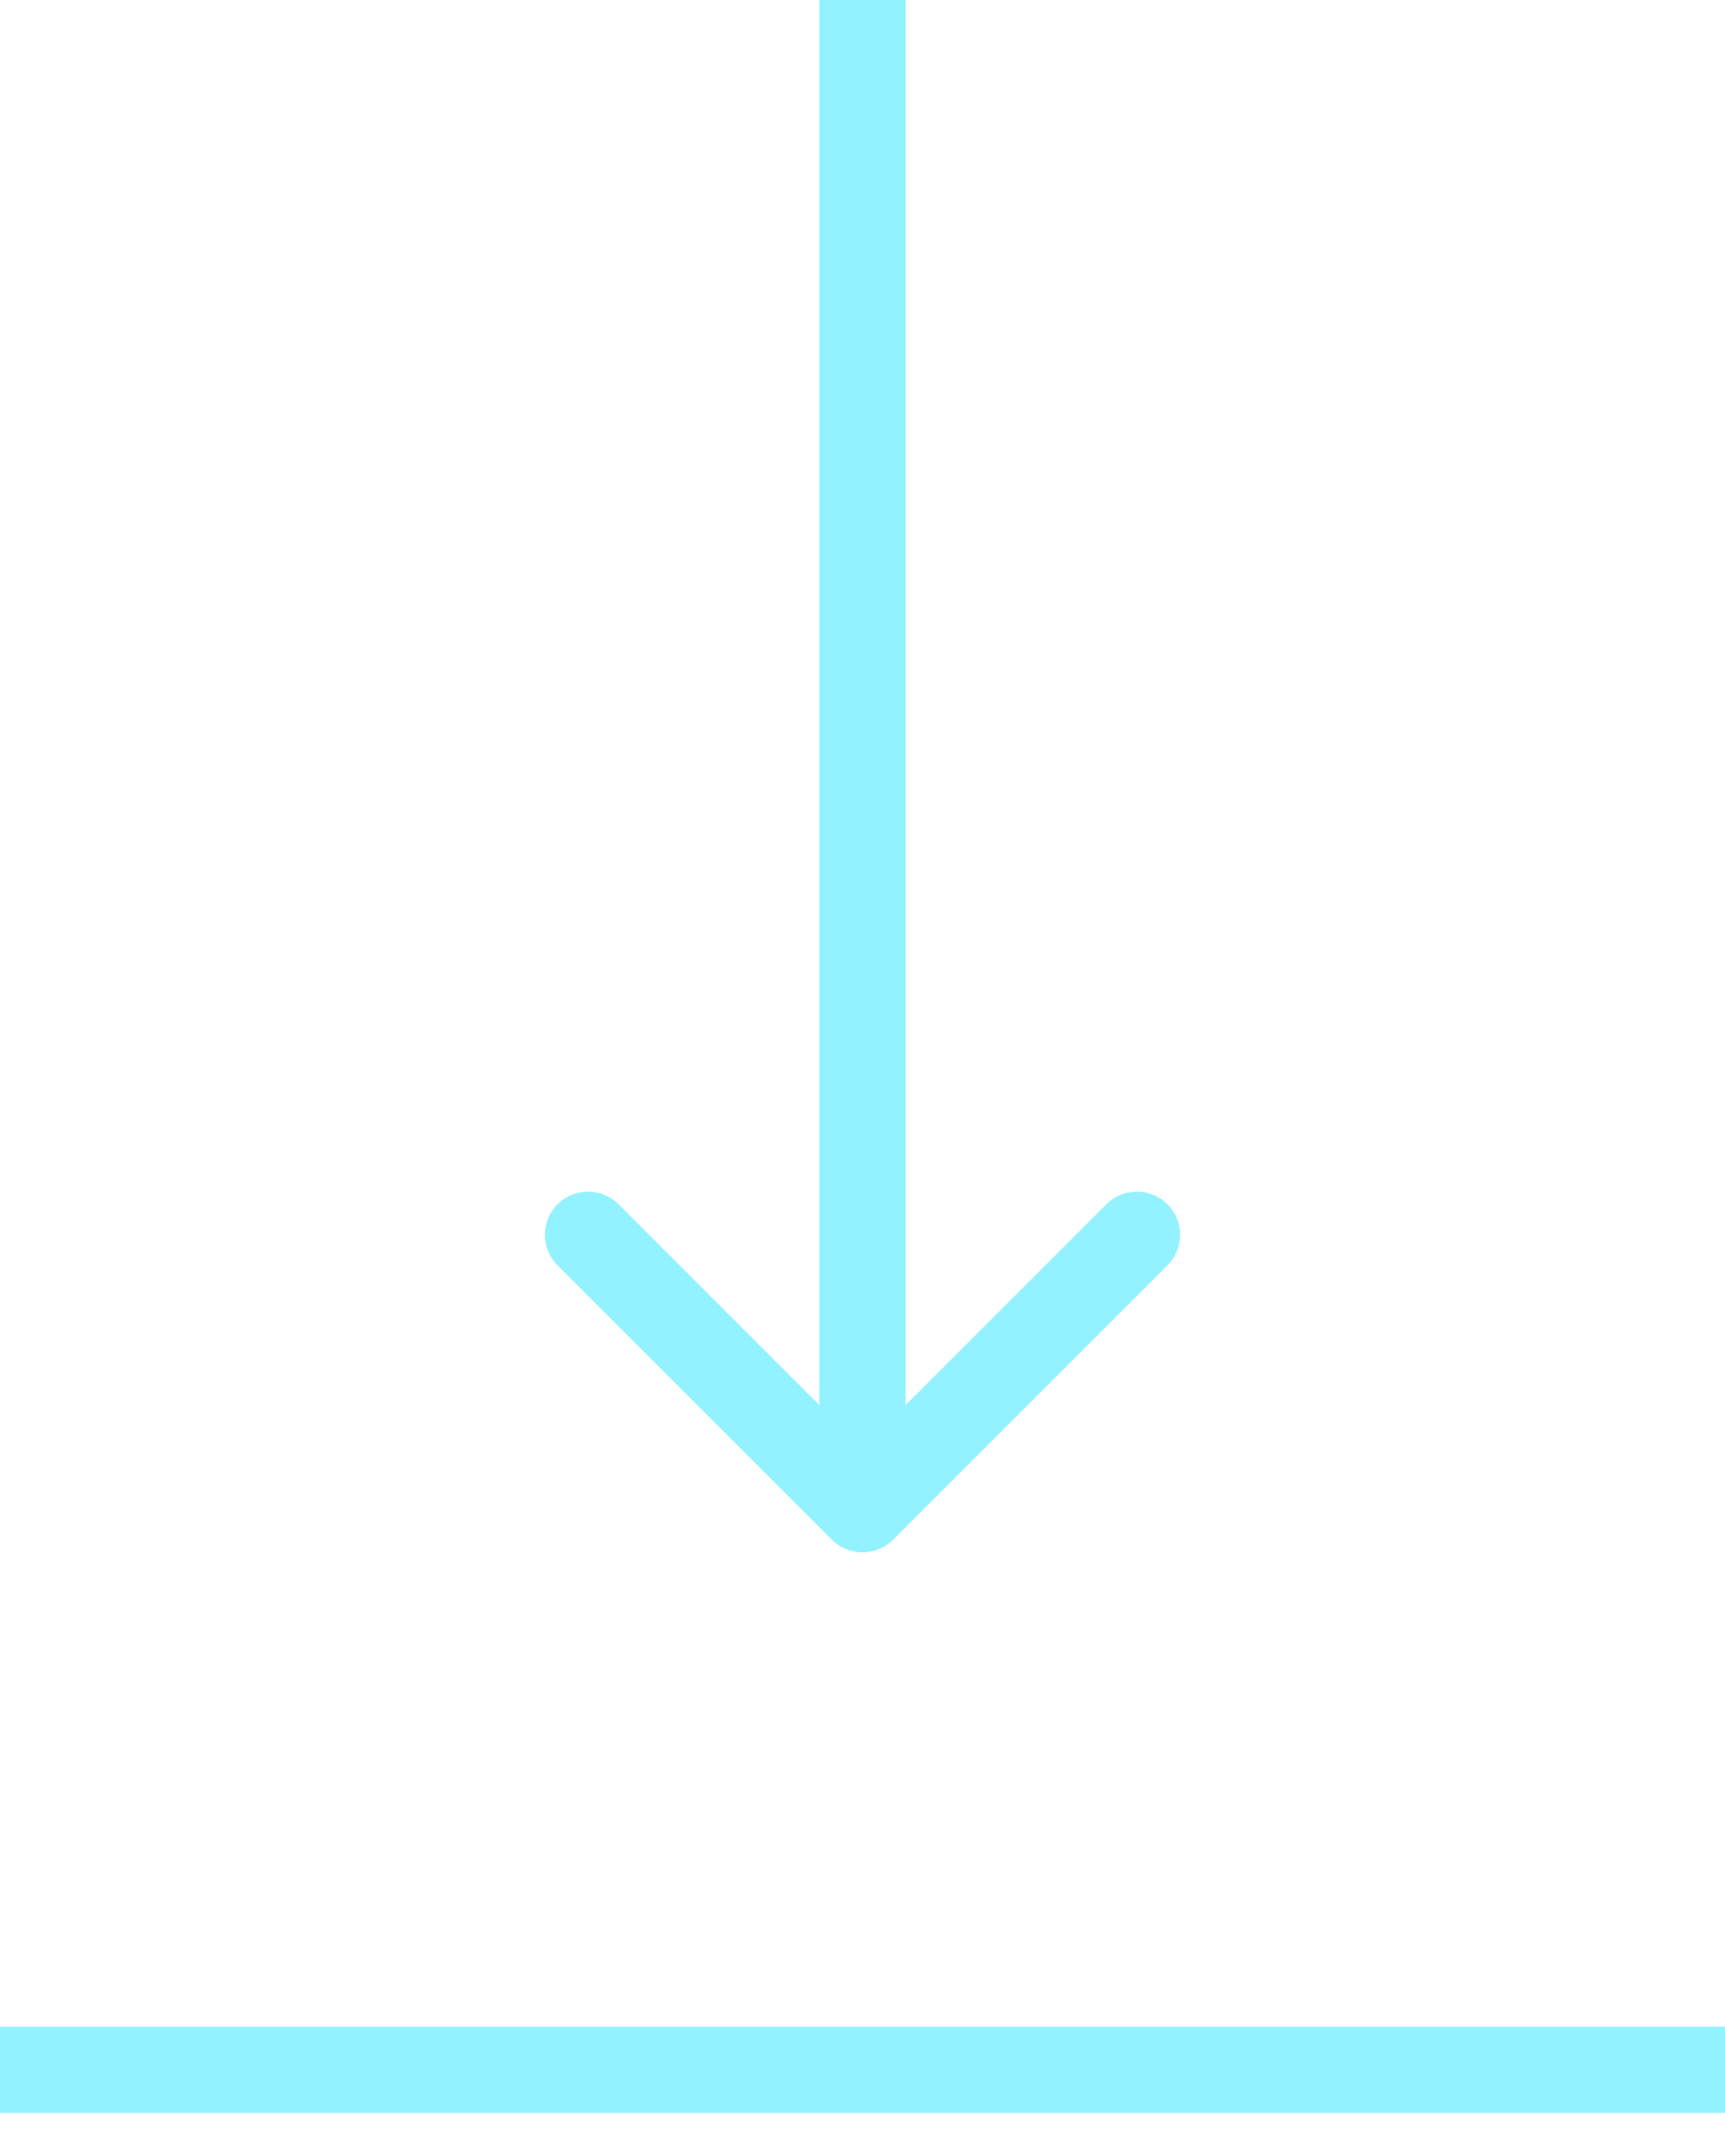 <svg width="20" height="25" viewBox="0 0 20 25" fill="none" xmlns="http://www.w3.org/2000/svg">
<path d="M9.646 17.854C9.842 18.049 10.158 18.049 10.354 17.854L13.536 14.672C13.731 14.476 13.731 14.16 13.536 13.964C13.34 13.769 13.024 13.769 12.828 13.964L10 16.793L7.172 13.964C6.976 13.769 6.66 13.769 6.464 13.964C6.269 14.16 6.269 14.476 6.464 14.672L9.646 17.854ZM9.5 0V17.5H10.5V0H9.5Z" fill="#93F2FF"/>
<path d="M0 24H20" stroke="#93F2FF"/>
</svg>
